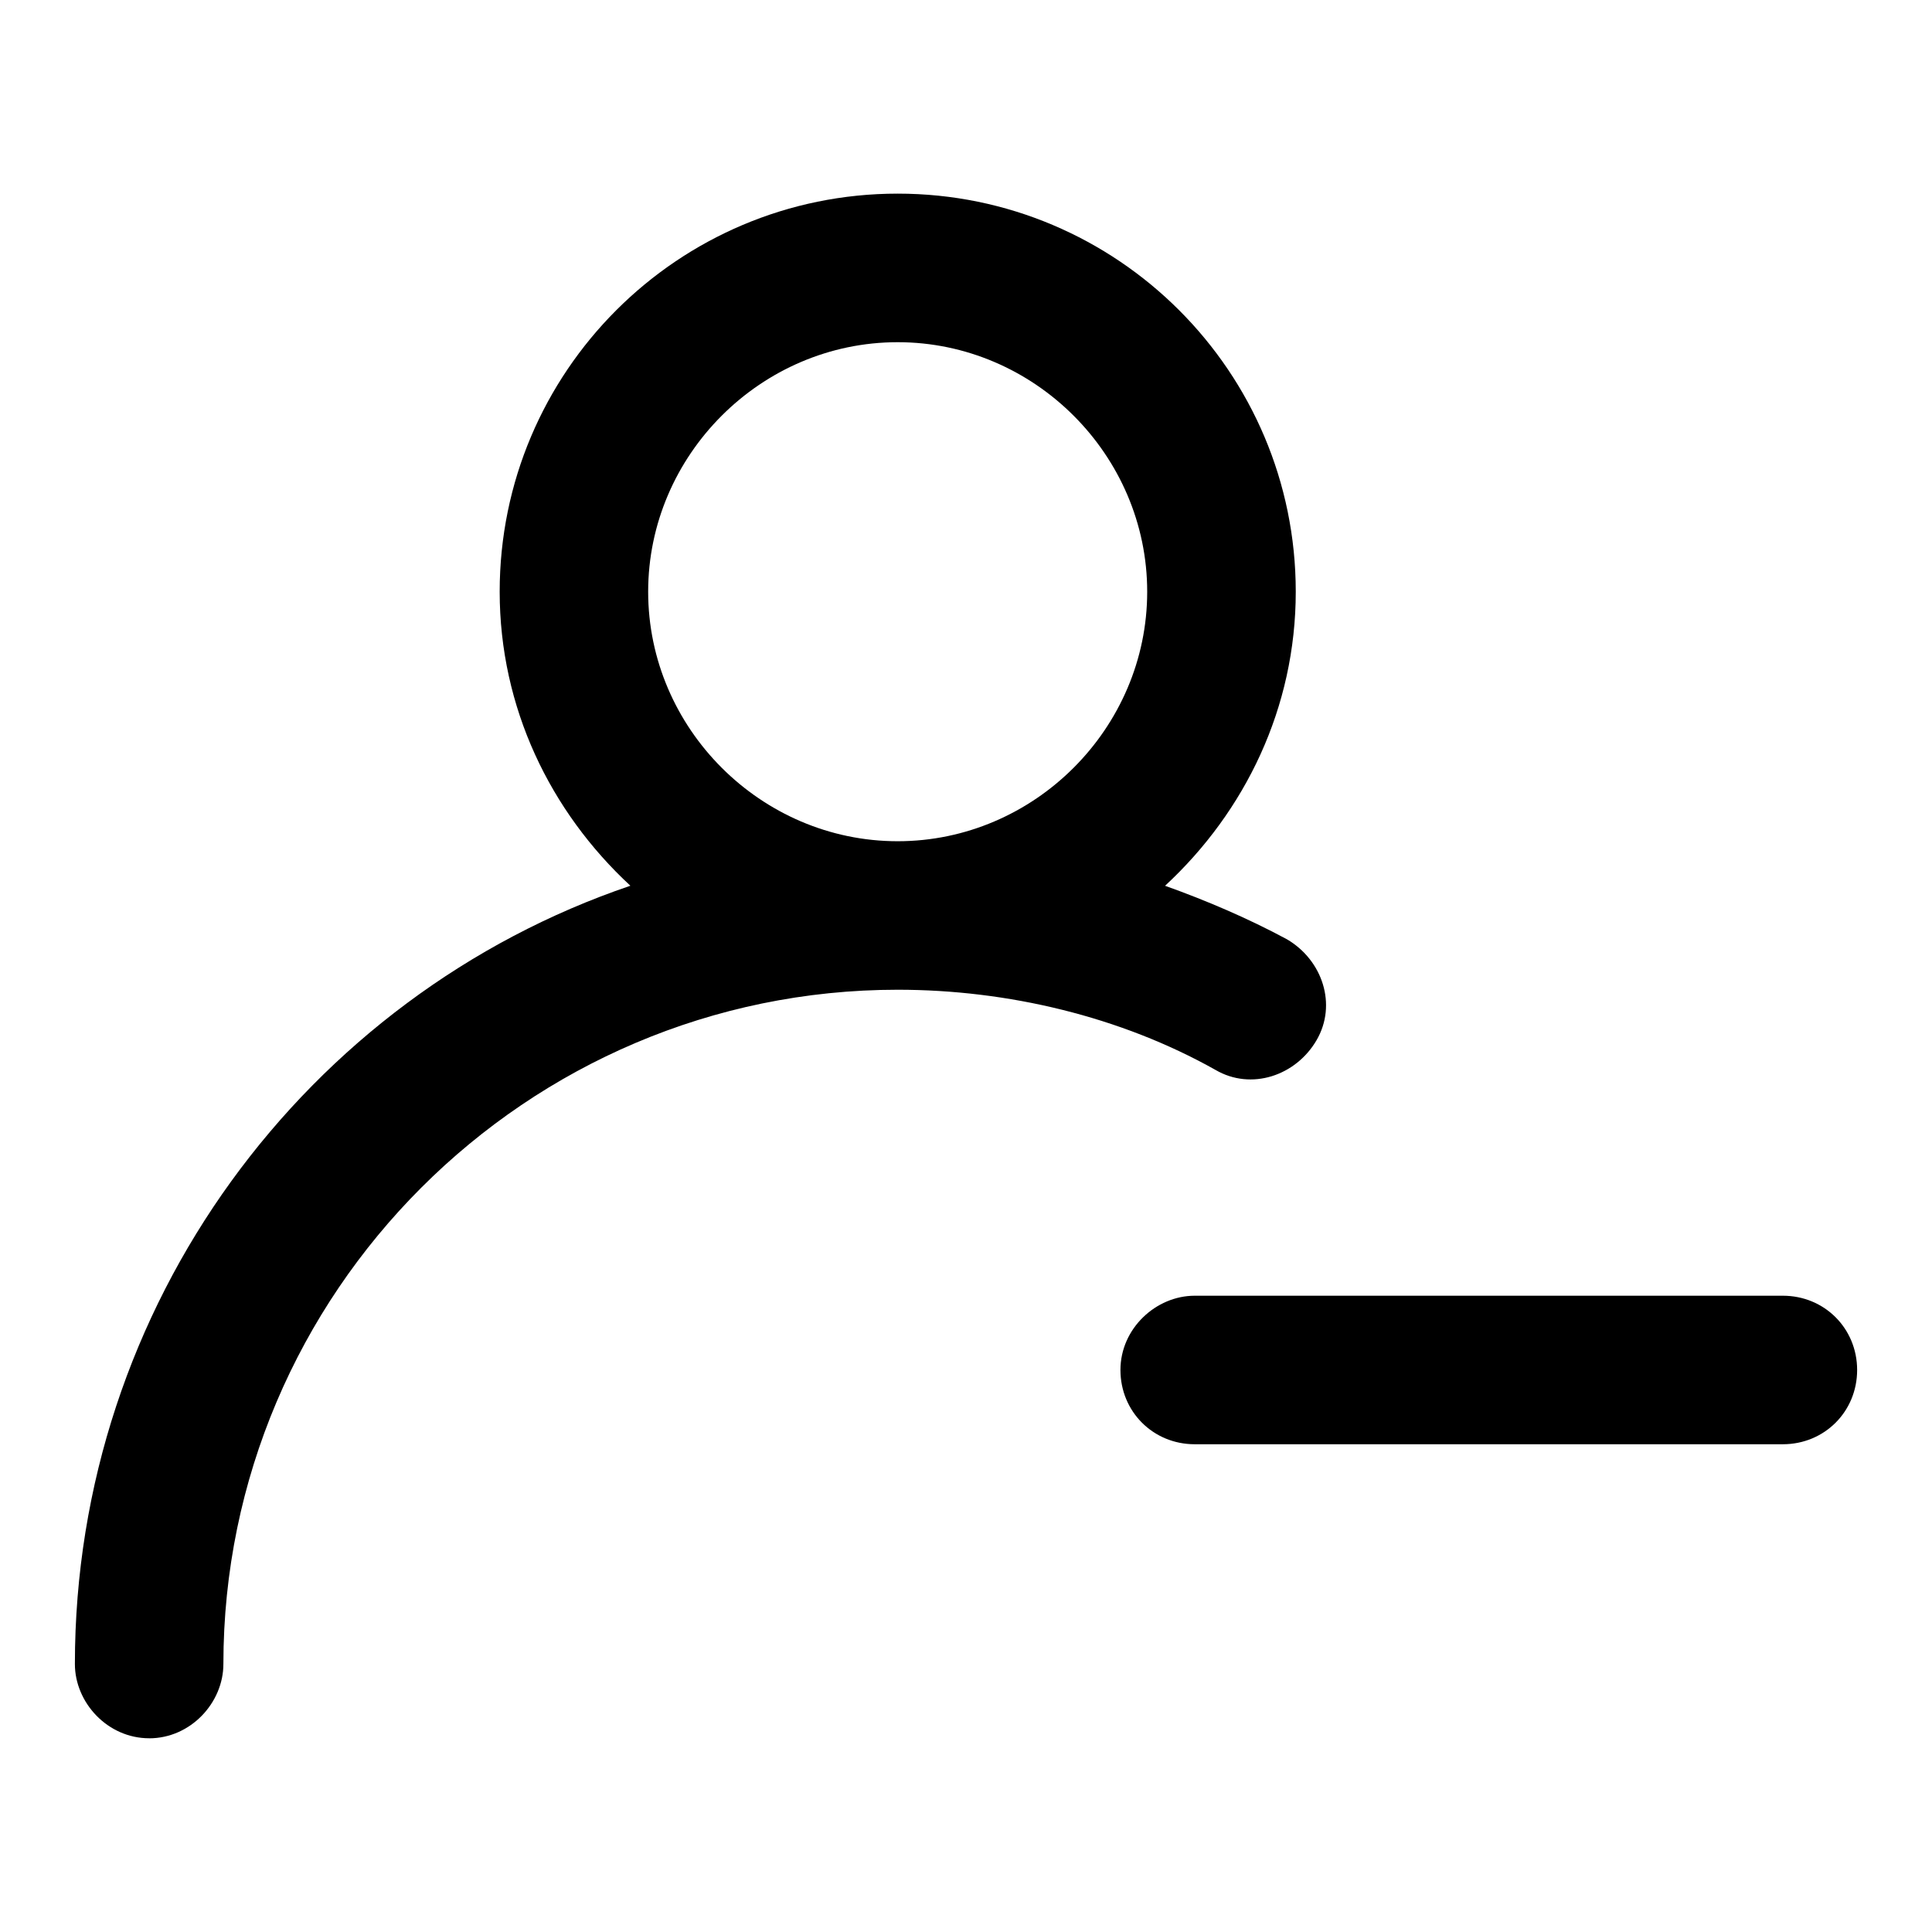 <?xml version="1.0" encoding="UTF-8"?>
<!-- Uploaded to: SVG Repo, www.svgrepo.com, Generator: SVG Repo Mixer Tools -->
<svg fill="#000000" width="800px" height="800px" version="1.1" viewBox="144 144 512 512" xmlns="http://www.w3.org/2000/svg">
 <path d="m183.52 604.67c11.02 0 19.68-9.445 19.68-19.68 0-98.402 80.293-178.7 178.7-178.7 29.125 0 59.039 7.086 84.23 21.254 9.445 5.512 21.254 1.574 26.766-7.871 5.512-9.445 1.574-21.254-7.871-26.766-10.234-5.512-21.254-10.234-32.273-14.168 21.254-19.68 34.637-47.23 34.637-77.934-0.004-58.254-47.238-105.49-105.49-105.49-58.254 0-105.48 47.23-105.48 105.48 0 30.699 13.383 58.254 34.637 77.934-85.809 29.129-147.21 111-147.21 206.25 0 10.234 8.66 19.68 19.684 19.68zm132.25-303.86c0-36.211 29.914-66.125 66.125-66.125 36.211 0 66.125 29.914 66.125 66.125s-29.914 66.125-66.125 66.125c-36.215 0-66.125-29.914-66.125-66.125zm144.84 186.57h155.87c11.02 0 19.68 8.66 19.68 19.68 0 11.02-8.66 19.68-19.68 19.68h-155.87c-11.02 0-19.68-8.66-19.68-19.68 0-11.02 9.445-19.68 19.68-19.68z"/>
</svg>